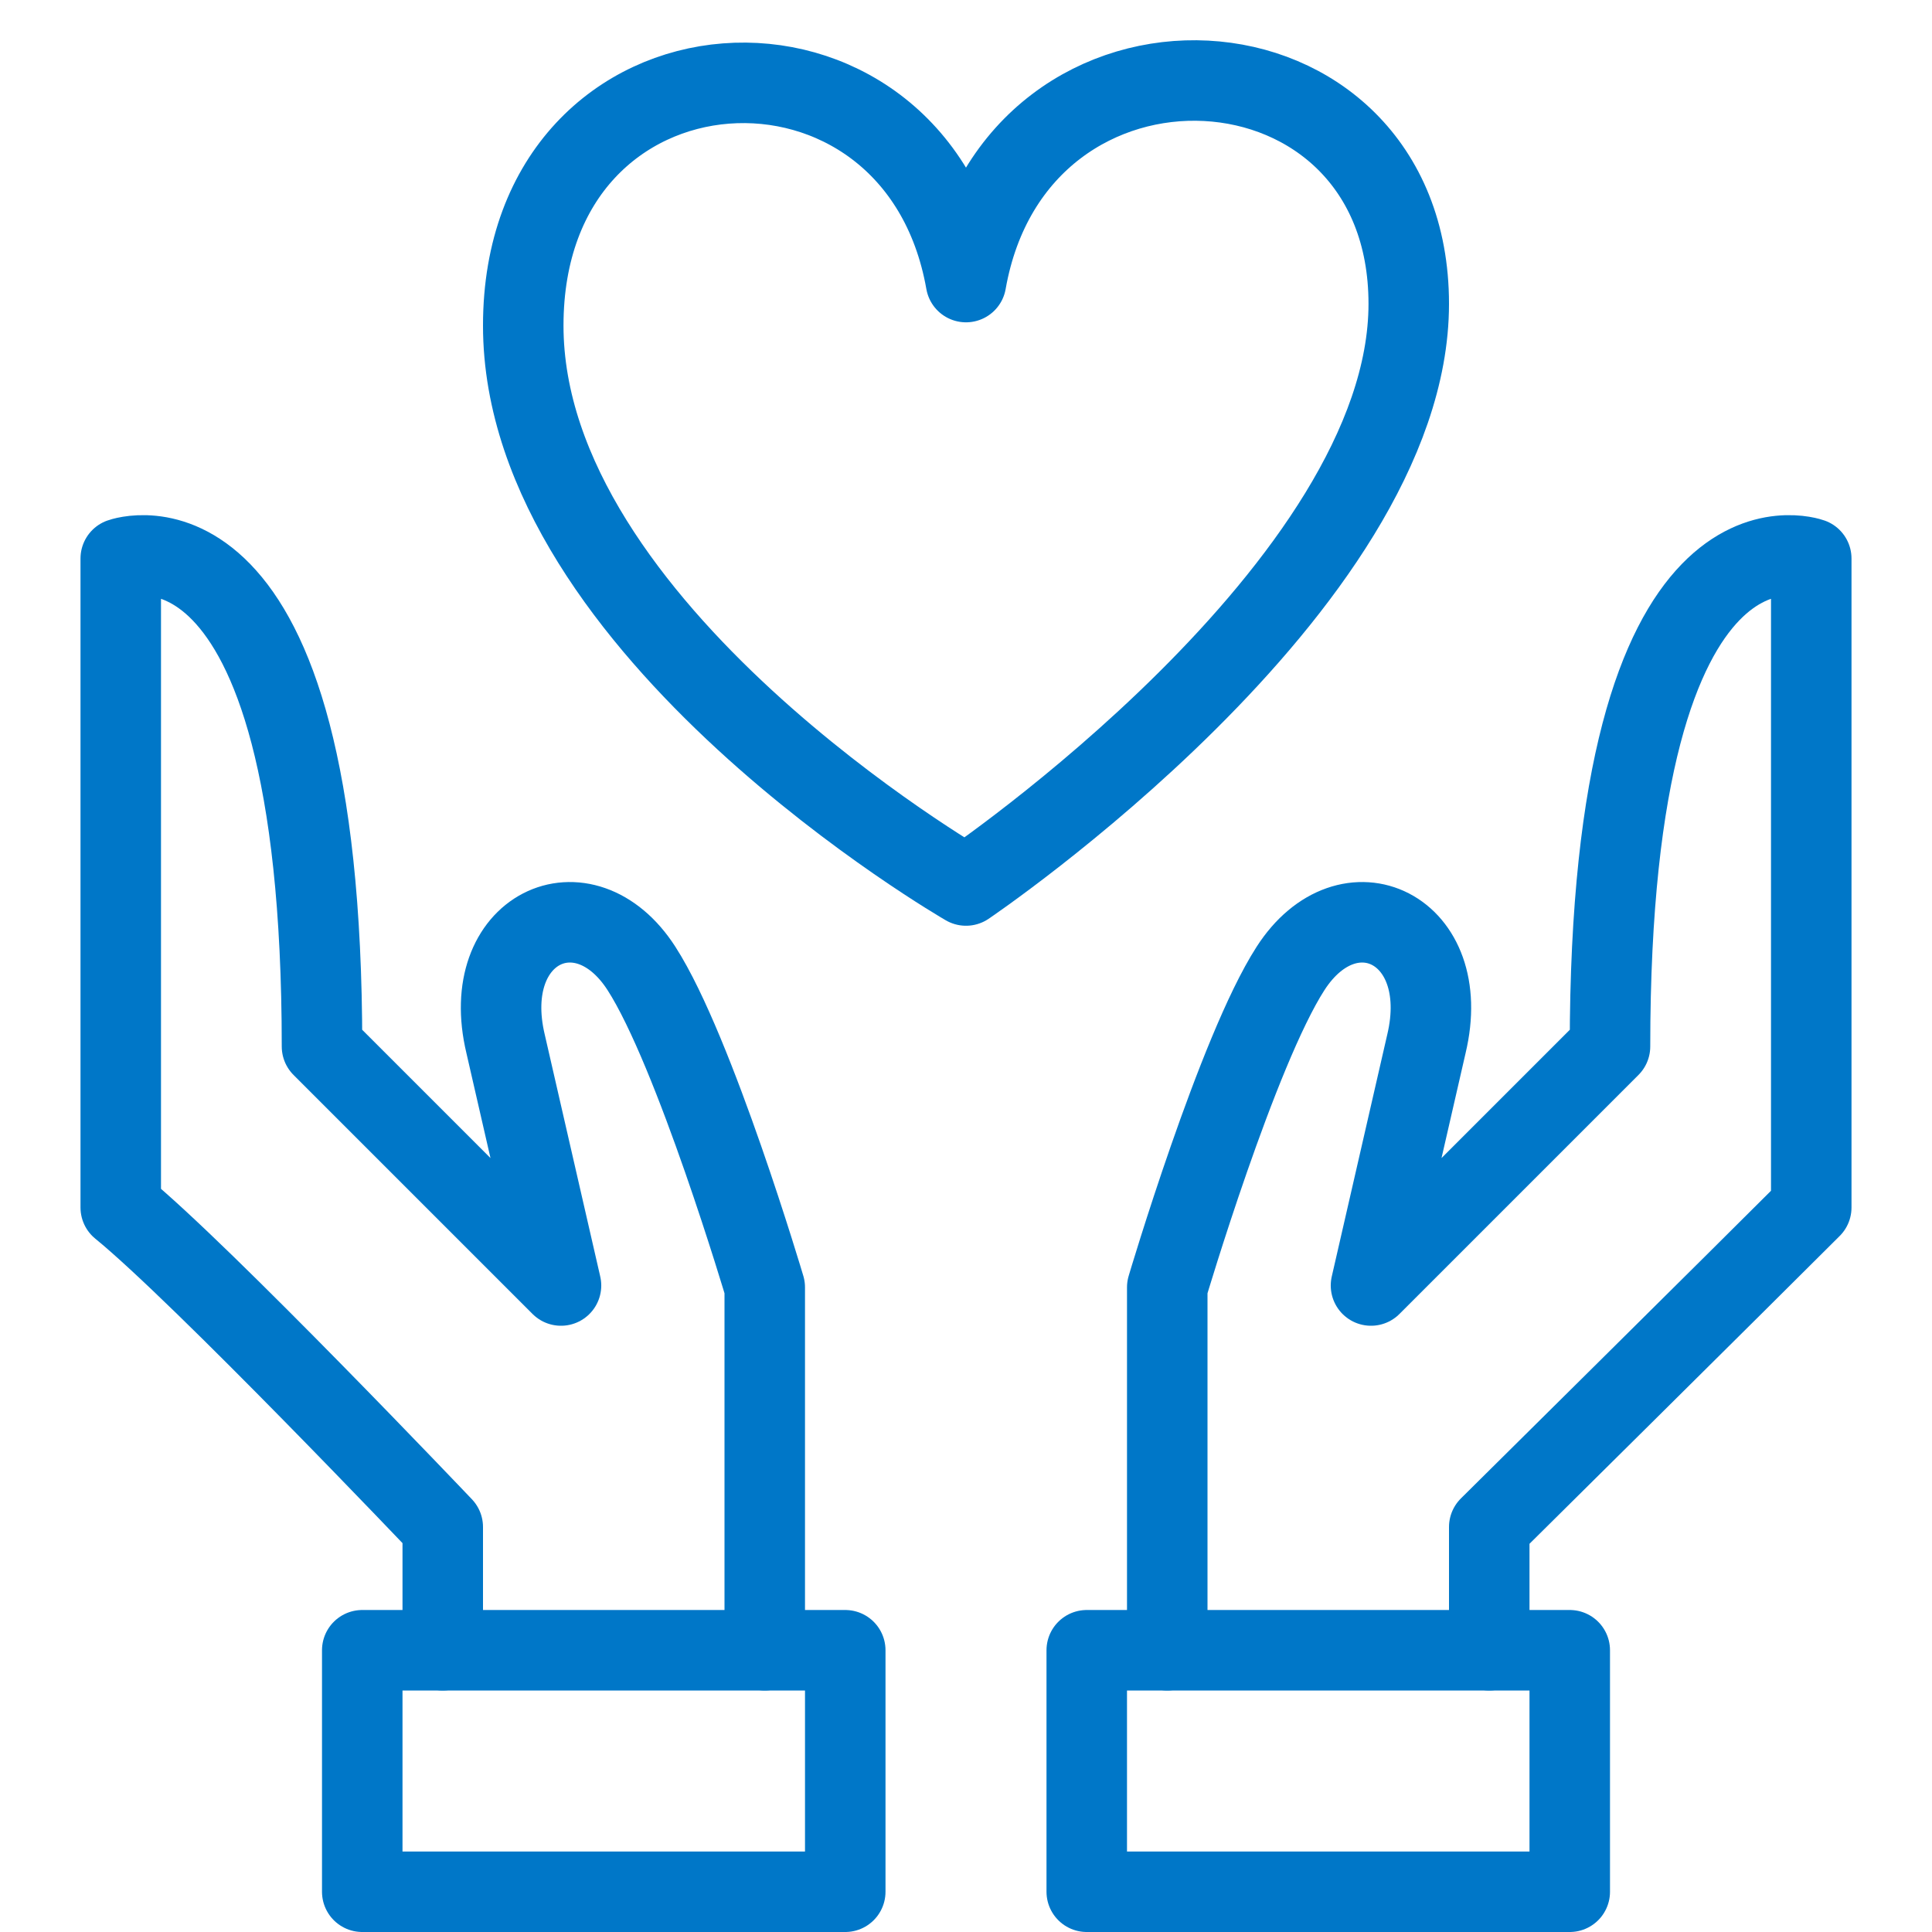 <svg xmlns="http://www.w3.org/2000/svg" id="Graphical-Icons_Blue_non-profit" width="72" height="72" viewBox="0 0 72 72">
    <defs>
        <style>
            .cls-2,.cls-3{fill:none;stroke:#0077c8;stroke-linecap:round;stroke-linejoin:round;stroke-width:3px}.cls-2{fill-rule:evenodd}
        </style>
    </defs>
    <g id="icon-non-profit">
        <g id="Group_286">
            <path id="bound" fill="none" d="M0 0H72V72H0z"/>
            <path id="Shape" d="M36 33s16.5-11.138 16.5-21.678S37.861-.029 36 10.512C34.139-.029 19.5.781 19.5 12.133S36 33 36 33z" class="cls-2"/>
            <path id="Rectangle-path" d="M0 0H18V9H0z" class="cls-3" transform="translate(40.5 61.5)"/>
            <path id="Shape-2" d="M55.5 61.5v-4.593s9.561-9.468 12-11.907V20.814S60 18.093 60 39l-8.907 8.907 2.064-9c1.032-4.314-2.913-6.159-5.064-2.814-1.98 3.075-4.593 11.883-4.593 11.883V61.5" class="cls-2"/>
            <path id="Rectangle-path-2" d="M0 0H18V9H0z" class="cls-3" transform="translate(13.5 61.5)"/>
            <path id="Shape-3" d="M16.5 61.5v-4.593S7.5 47.439 4.5 45V20.814S12 18.093 12 39l8.907 8.907-2.064-9c-1.032-4.314 2.913-6.159 5.064-2.814 1.98 3.075 4.593 11.883 4.593 11.883V61.5" class="cls-2"/>
        </g>
    </g>
</svg>
